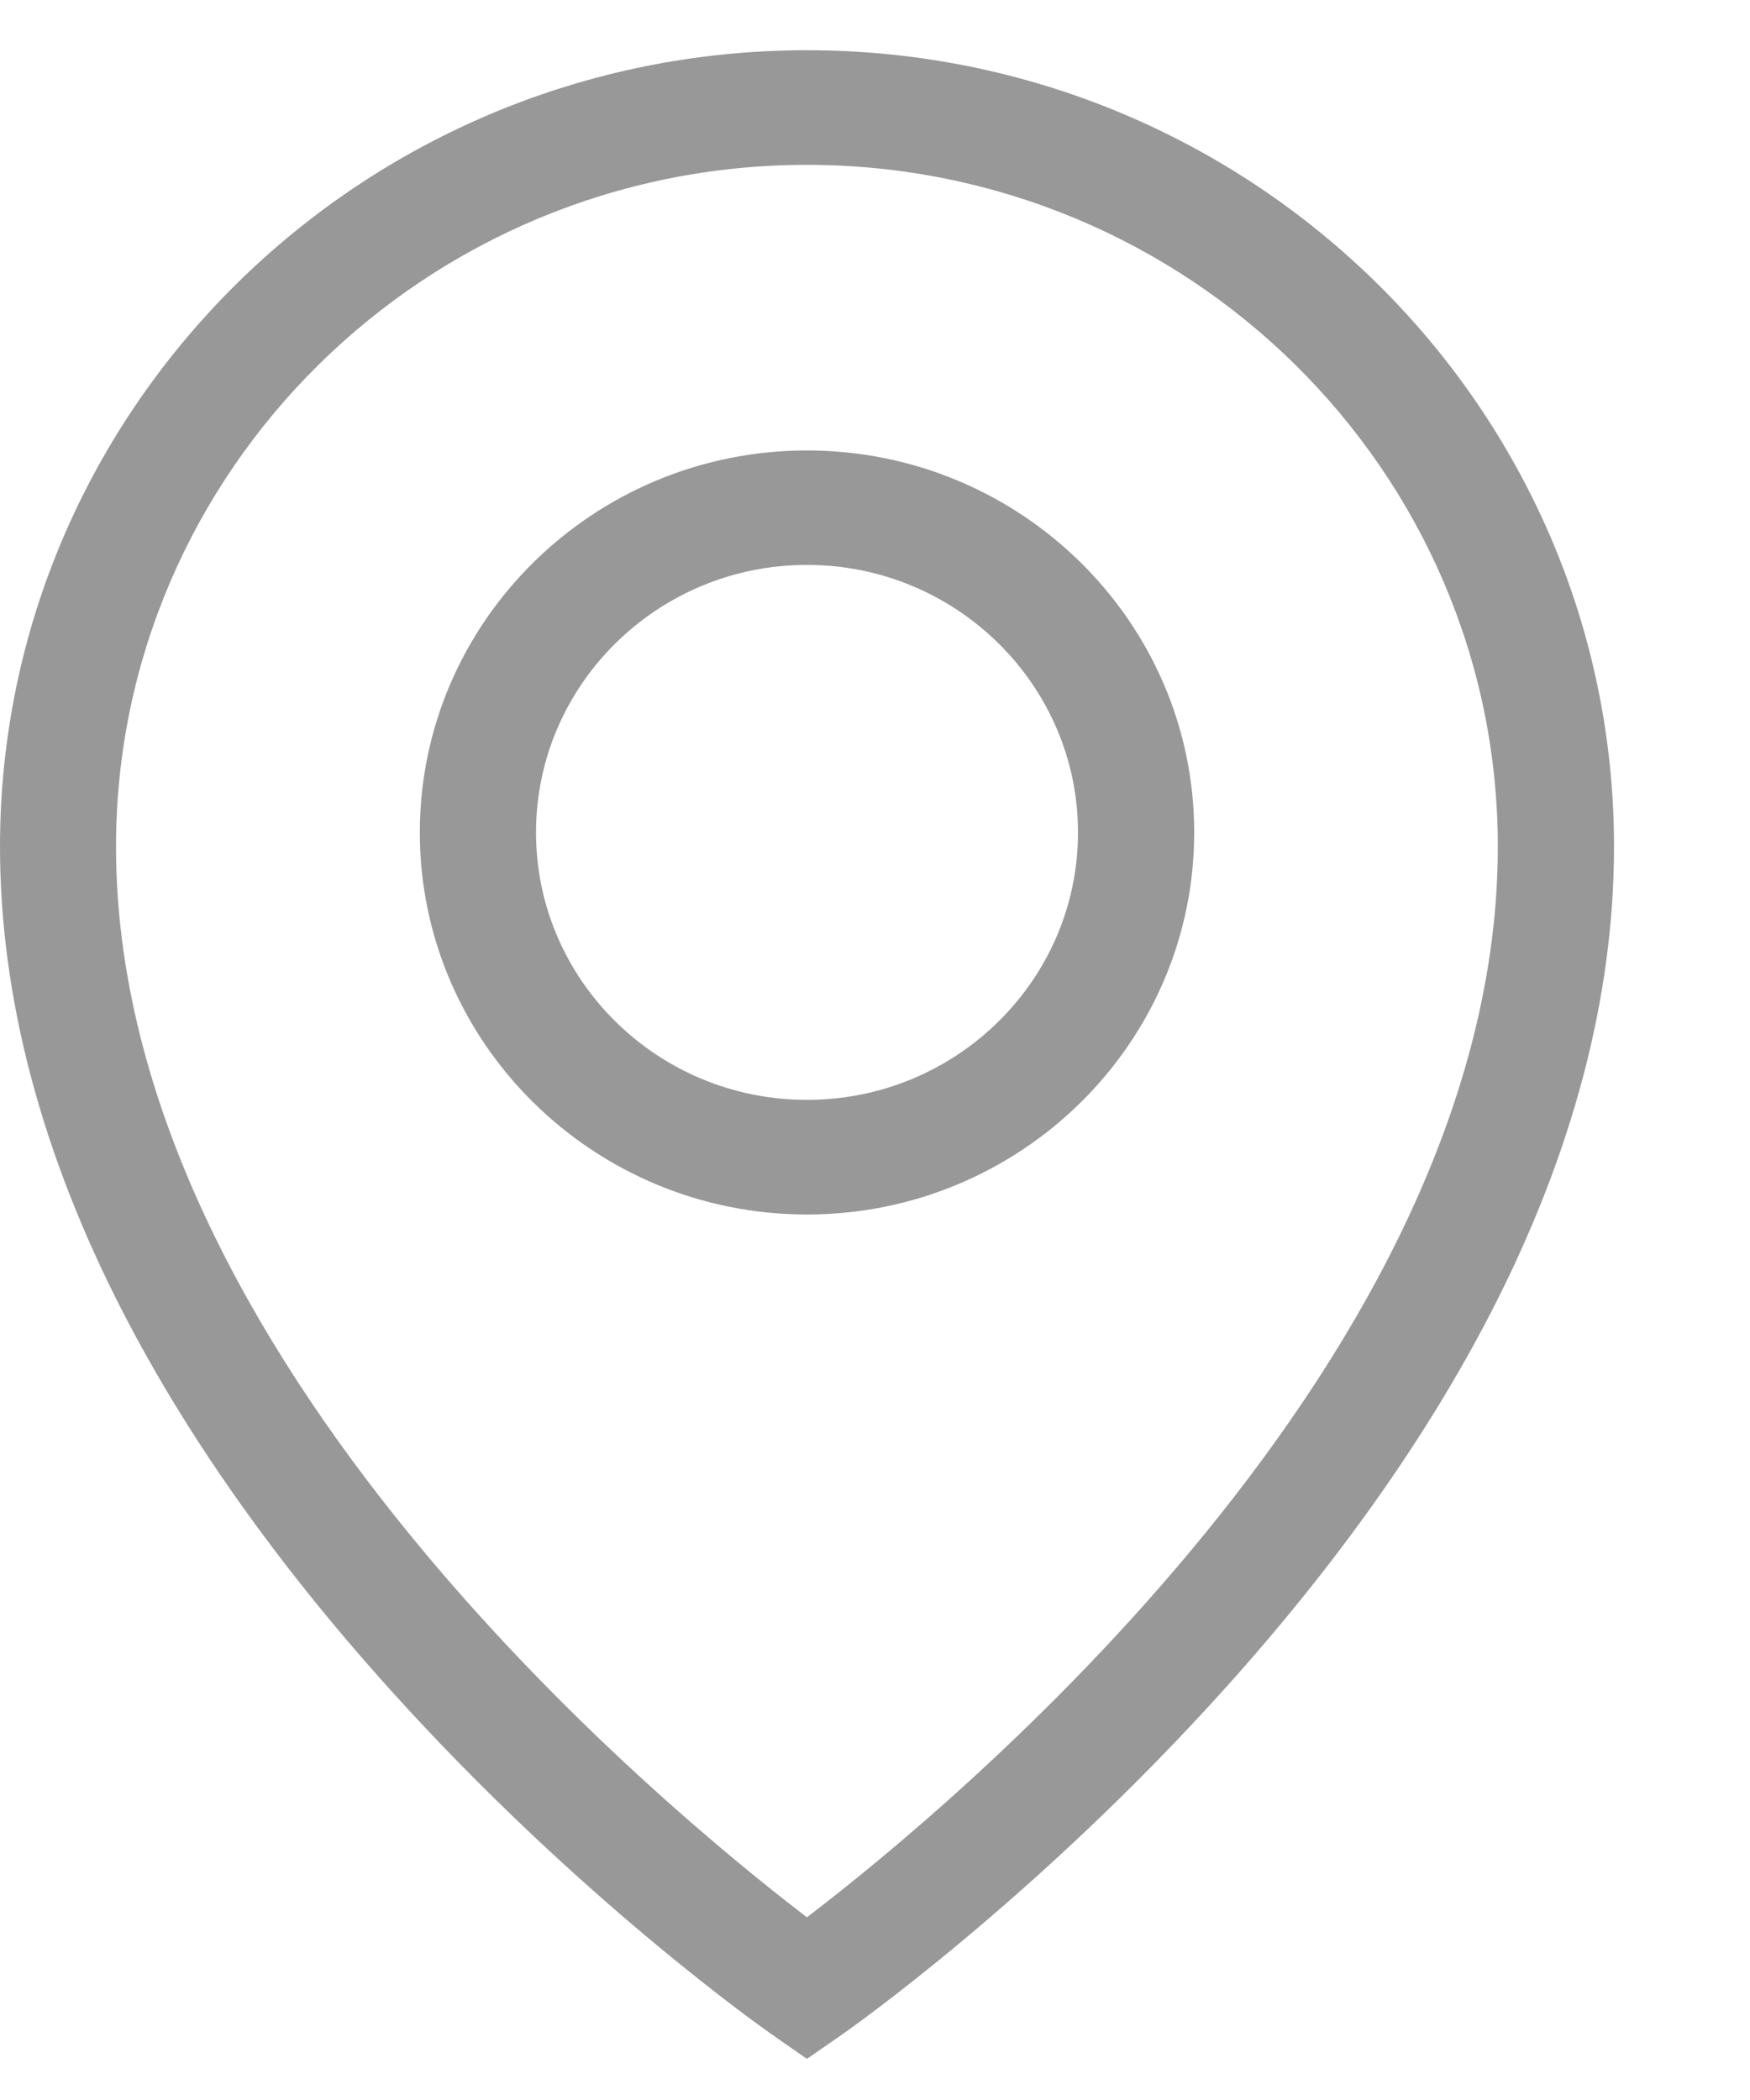 <?xml version="1.0" encoding="UTF-8"?>
<svg width="10px" height="12px" viewBox="0 0 10 12" version="1.1" xmlns="http://www.w3.org/2000/svg" xmlns:xlink="http://www.w3.org/1999/xlink">
    <!-- Generator: Sketch 53.2 (72643) - https://sketchapp.com -->
    <title>icon-map</title>
    <desc>Created with Sketch.</desc>
    <g id="Page-1" stroke="none" stroke-width="1" fill="none" fill-rule="evenodd">
        <g id="SP" transform="translate(-28, -3911)" fill="#989898">
            <g id="requirements" transform="translate(0, 3350)">
                <g id="1" transform="translate(0, 136)">
                    <g id="Group" transform="translate(28, 415)">
                        <g id="icon-map">
                            <g transform="translate(0, 10.24)">
                                <g>
                                    <g id="Group-3" transform="translate(0, 0.022)">
                                        <path d="M4.611,0.68 C2.434,0.68 0.663,2.427 0.663,4.576 C0.663,7.491 3.797,10.072 4.611,10.694 C5.426,10.072 8.559,7.491 8.559,4.576 C8.559,2.427 6.788,0.68 4.611,0.68 L4.611,0.68 Z M4.611,11.503 L4.42,11.37 C4.375,11.339 3.306,10.59 2.224,9.387 C1.584,8.676 1.073,7.954 0.705,7.241 C0.237,6.334 1.8953846e-05,5.437 1.8953846e-05,4.576 C1.8953846e-05,2.066 2.069,0.025 4.611,0.025 C7.154,0.025 9.223,2.066 9.223,4.576 C9.223,5.437 8.986,6.334 8.518,7.241 C8.15,7.954 7.639,8.676 6.999,9.387 C5.916,10.59 4.848,11.339 4.803,11.37 L4.611,11.503 Z" id="Fill-1"></path>
                                    </g>
                                    <path d="M4.611,2.988 C3.757,2.988 3.063,3.674 3.063,4.517 C3.063,5.36 3.757,6.045 4.611,6.045 C5.465,6.045 6.16,5.36 6.16,4.517 C6.16,3.674 5.465,2.988 4.611,2.988 M4.611,6.7 C3.392,6.7 2.399,5.721 2.399,4.517 C2.399,3.313 3.392,2.334 4.611,2.334 C5.831,2.334 6.824,3.313 6.824,4.517 C6.824,5.721 5.831,6.7 4.611,6.7" id="Fill-4"></path>
                                </g>
                            </g>
                        </g>
                    </g>
                </g>
            </g>
        </g>
    </g>
</svg>